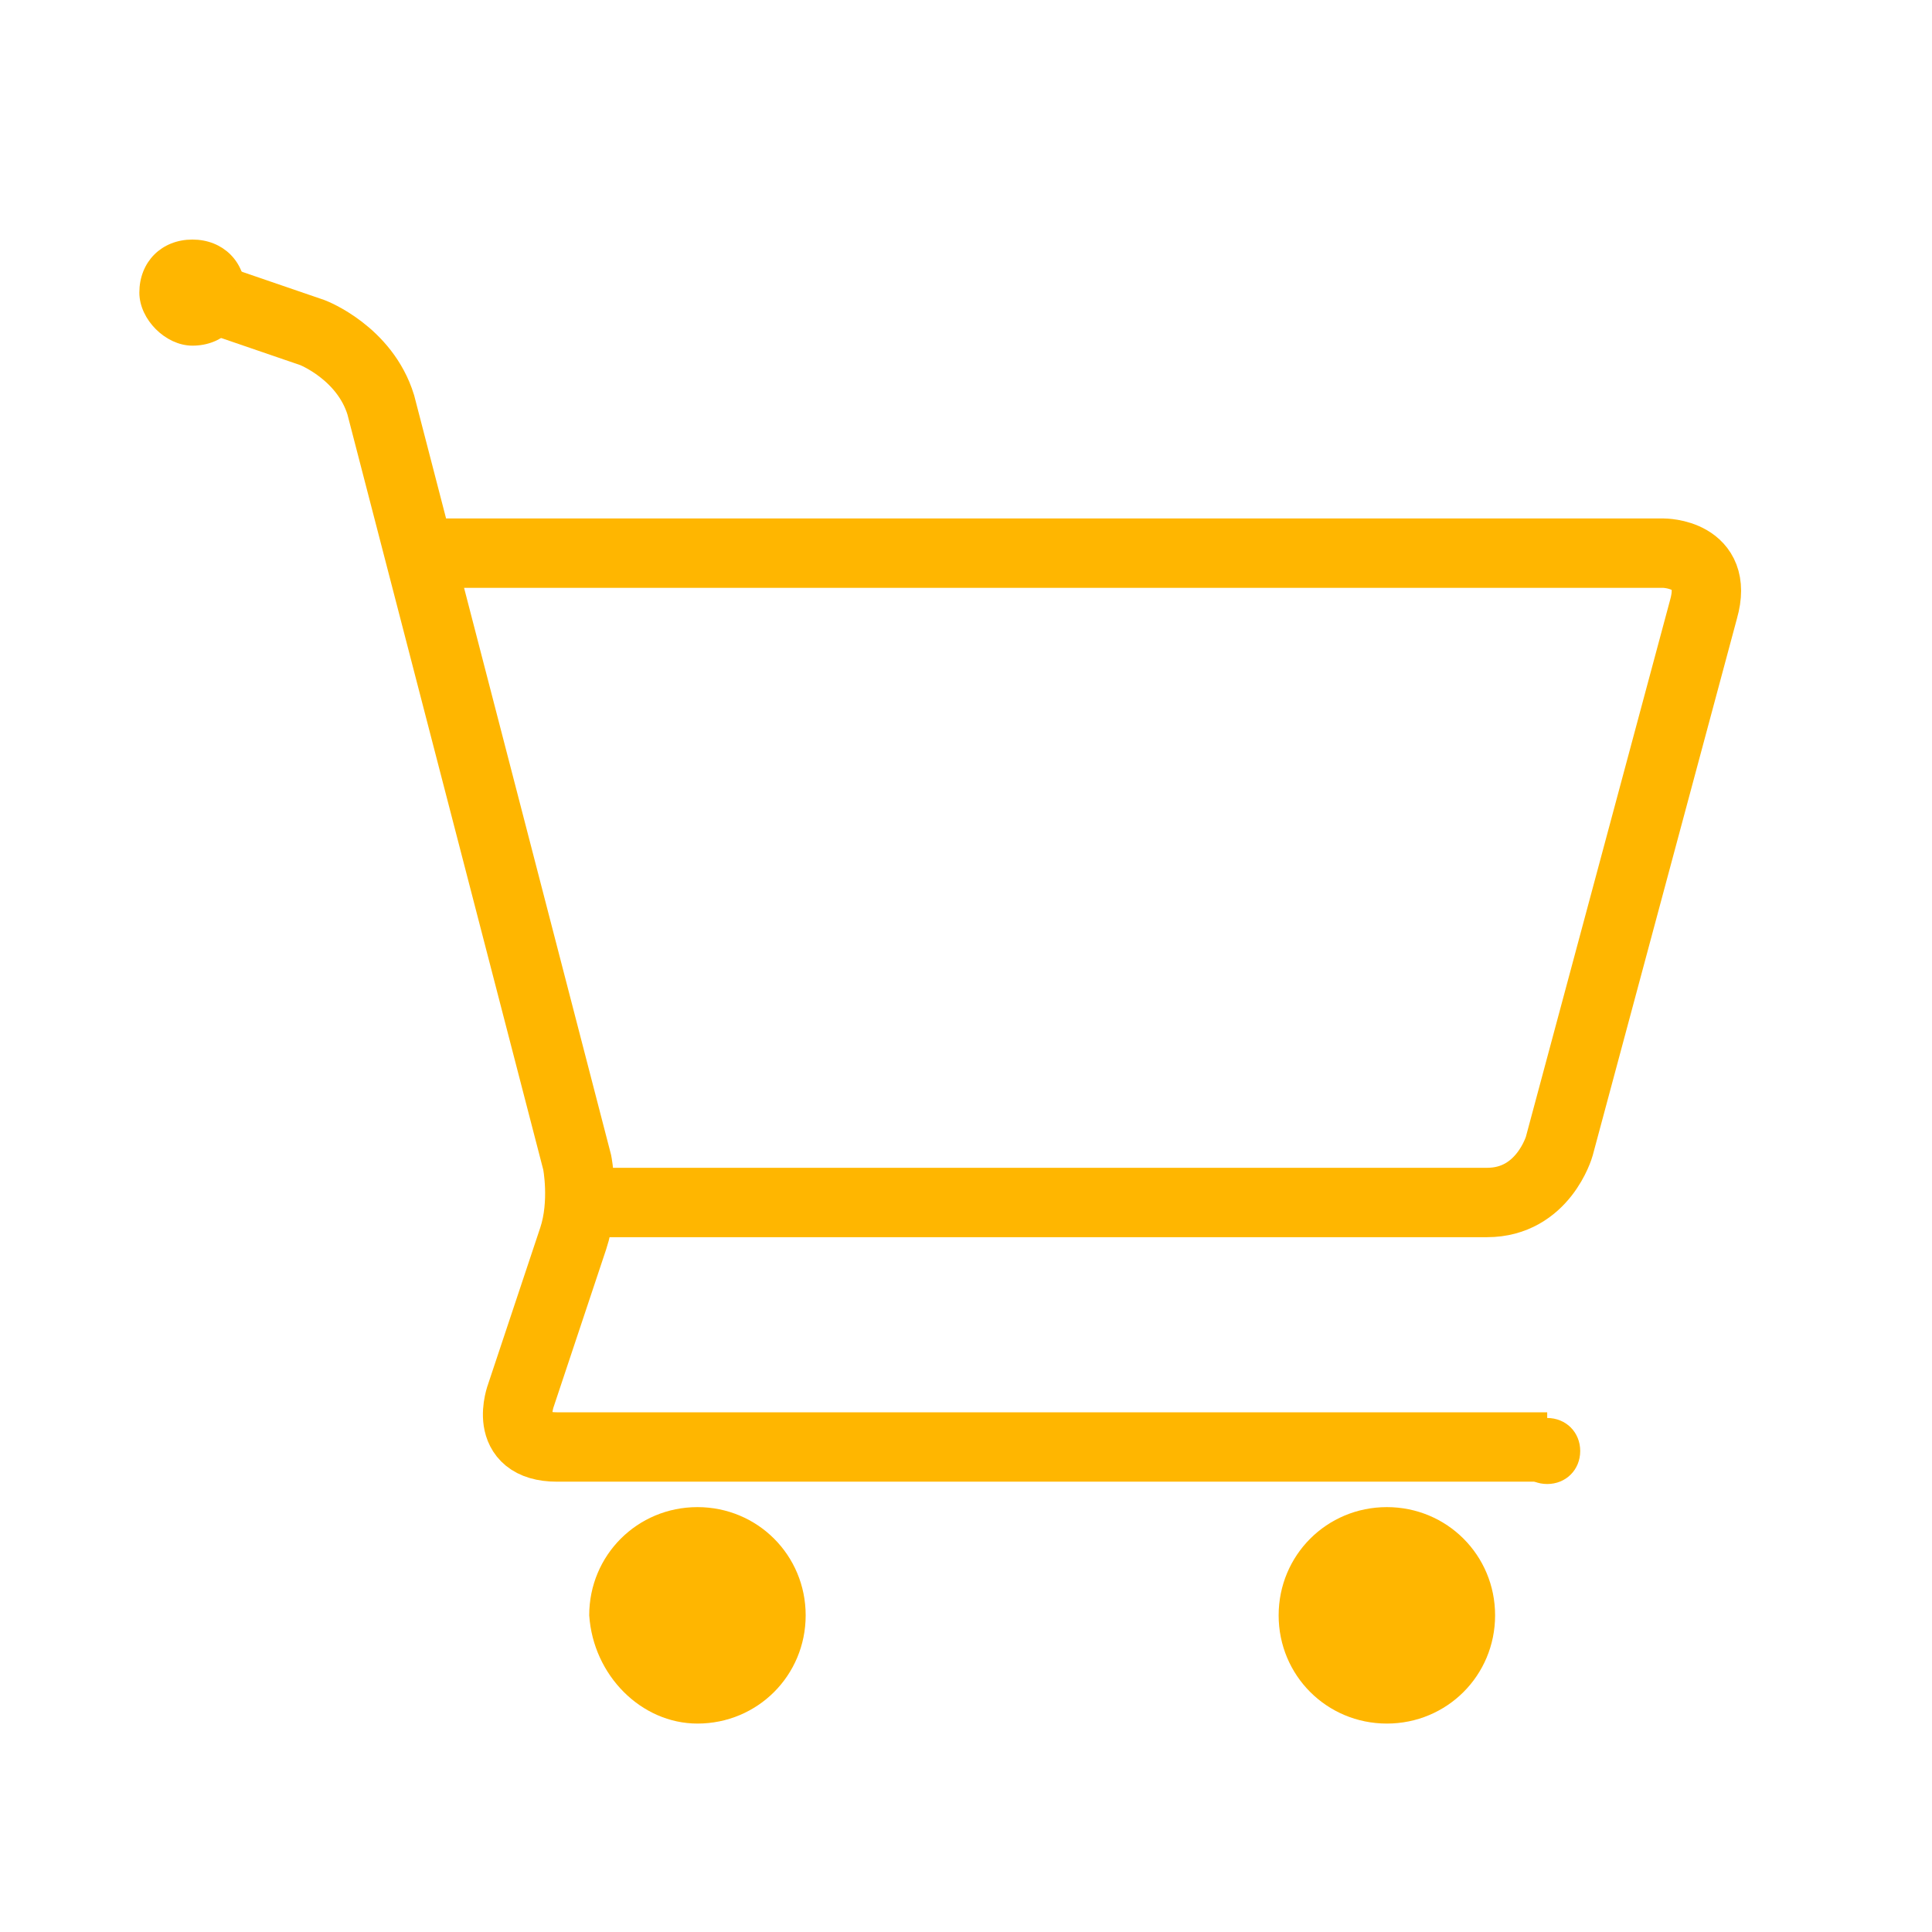 <?xml version="1.0" encoding="utf-8"?>
<!-- Generator: Adobe Illustrator 27.7.0, SVG Export Plug-In . SVG Version: 6.00 Build 0)  -->
<svg version="1.1" id="Ebene_1" xmlns="http://www.w3.org/2000/svg" xmlns:xlink="http://www.w3.org/1999/xlink" x="0px" y="0px"
	 viewBox="0 0 48.2 48.2" style="enable-background:new 0 0 48.2 48.2;" xml:space="preserve">
<style type="text/css">
	.st0{fill:none;stroke:#FFB600;stroke-width:1.731;}
	.st1{fill:#FFB600;}
	.st2{fill:none;stroke:#FFB600;stroke-width:0.247;}
</style>
<g>
	<path class="st0" d="M4.3,7.1l3.5,1.2c0,0,1.3,0.5,1.7,1.8L14.4,29c0,0,0.2,1-0.1,1.9L13,34.8c0,0-0.5,1.3,0.9,1.3h24.7 M10.4,13.8
		h31.1c0,0,1.4,0,1,1.4l-3.6,13.4c0,0-0.4,1.4-1.8,1.4H14.4"/>
	<path class="st1" d="M17.4,43c1.5,0,2.7-1.2,2.7-2.7s-1.2-2.7-2.7-2.7s-2.7,1.2-2.7,2.7C14.8,41.8,16,43,17.4,43L17.4,43z"/>
	<path class="st1" d="M34.6,43c1.5,0,2.7-1.2,2.7-2.7s-1.2-2.7-2.7-2.7s-2.7,1.2-2.7,2.7S33.1,43,34.6,43L34.6,43z"/>
	<path class="st1" d="M4.8,8.5C5.5,8.5,6,8,6,7.3S5.5,6.1,4.8,6.1S3.6,6.6,3.6,7.3C3.6,7.9,4.2,8.5,4.8,8.5L4.8,8.5z"/>
	<path class="st2" d="M4.8,8.5C5.5,8.5,6,8,6,7.3S5.5,6.1,4.8,6.1S3.6,6.6,3.6,7.3C3.6,7.9,4.2,8.5,4.8,8.5L4.8,8.5z"/>
	<path class="st1" d="M38.6,36.9c0.4,0,0.7-0.3,0.7-0.7s-0.3-0.7-0.7-0.7s-0.7,0.3-0.7,0.7S38.2,36.9,38.6,36.9L38.6,36.9z"/>
	<path class="st2" d="M38.6,36.9c0.4,0,0.7-0.3,0.7-0.7s-0.3-0.7-0.7-0.7s-0.7,0.3-0.7,0.7S38.2,36.9,38.6,36.9L38.6,36.9z"/>
</g>
</svg>

